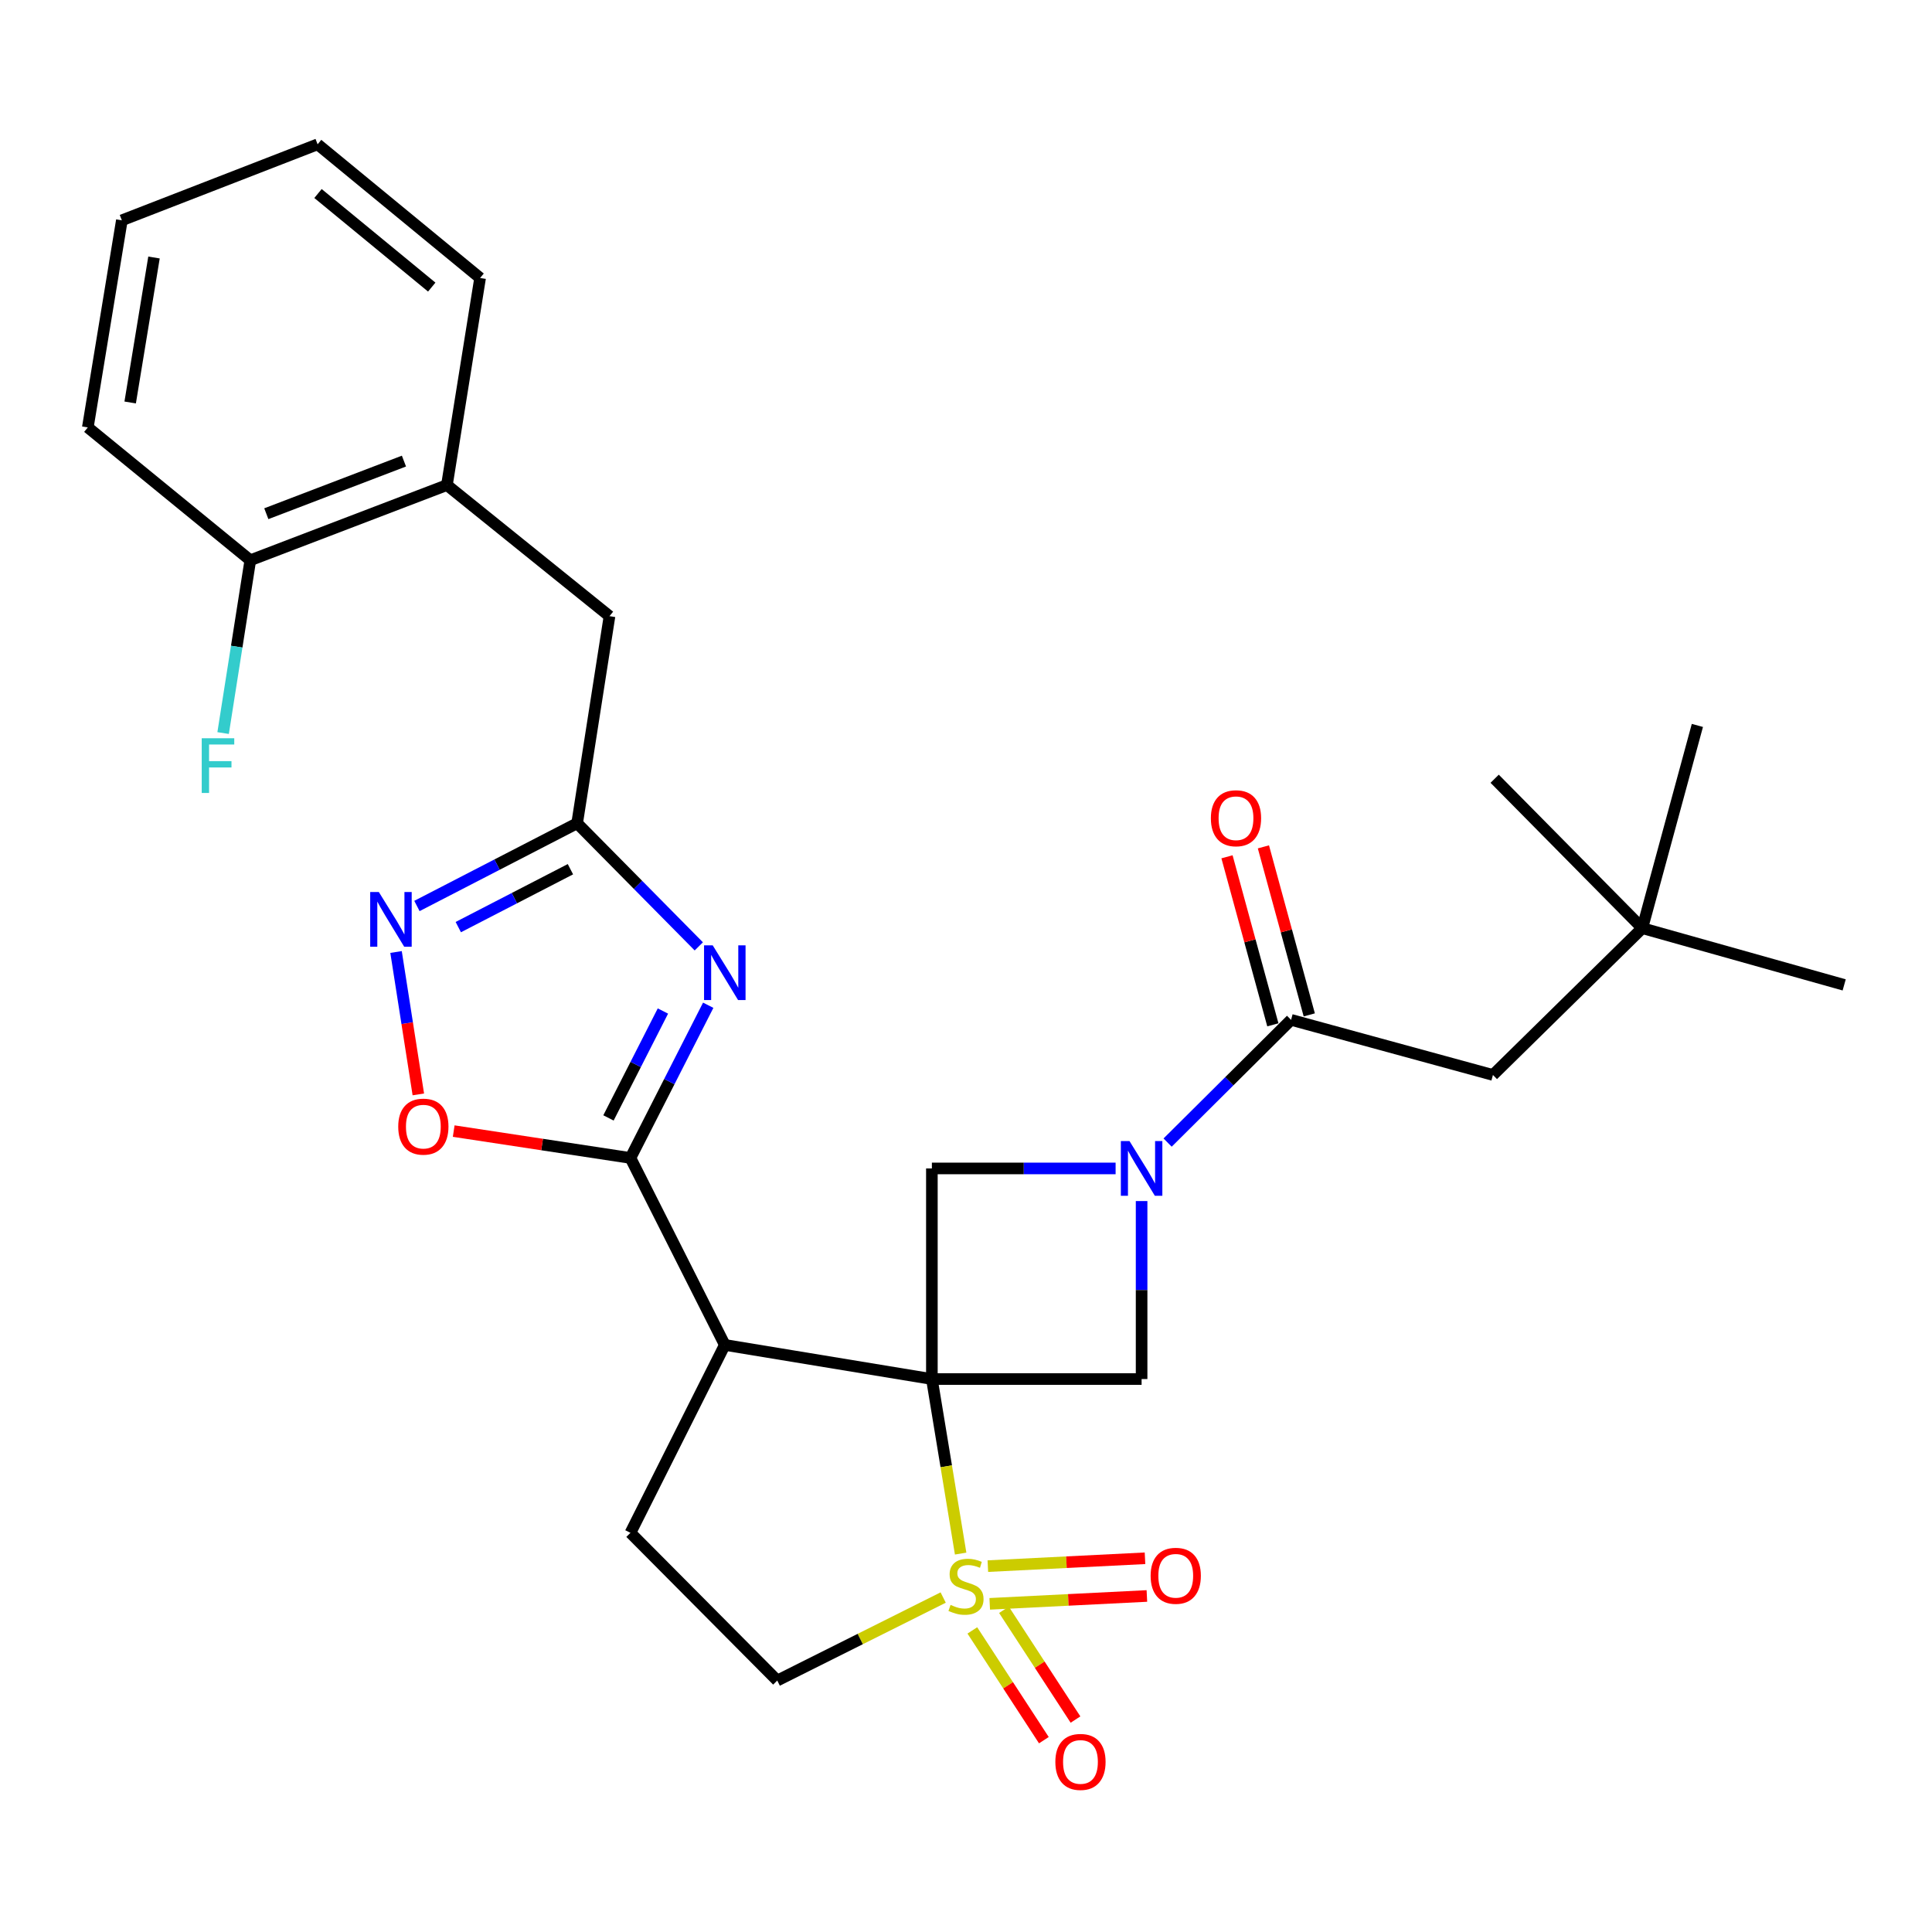 <?xml version='1.0' encoding='iso-8859-1'?>
<svg version='1.1' baseProfile='full'
              xmlns='http://www.w3.org/2000/svg'
                      xmlns:rdkit='http://www.rdkit.org/xml'
                      xmlns:xlink='http://www.w3.org/1999/xlink'
                  xml:space='preserve'
width='1000px' height='1000px' viewBox='0 0 1000 1000'>
<!-- END OF HEADER -->
<rect style='opacity:1.0;fill:#FFFFFF;stroke:none' width='1000' height='1000' x='0' y='0'> </rect>
<path class='bond-0' d='M 482.339,713.79 L 489.782,758.964' style='fill:none;fill-rule:evenodd;stroke:#000000;stroke-width:6px;stroke-linecap:butt;stroke-linejoin:miter;stroke-opacity:1' />
<path class='bond-0' d='M 489.782,758.964 L 497.226,804.137' style='fill:none;fill-rule:evenodd;stroke:#CCCC00;stroke-width:6px;stroke-linecap:butt;stroke-linejoin:miter;stroke-opacity:1' />
<path class='bond-1' d='M 482.339,713.79 L 375.156,696.129' style='fill:none;fill-rule:evenodd;stroke:#000000;stroke-width:6px;stroke-linecap:butt;stroke-linejoin:miter;stroke-opacity:1' />
<path class='bond-5' d='M 482.339,713.79 L 590.89,713.79' style='fill:none;fill-rule:evenodd;stroke:#000000;stroke-width:6px;stroke-linecap:butt;stroke-linejoin:miter;stroke-opacity:1' />
<path class='bond-6' d='M 482.339,713.79 L 482.339,604.783' style='fill:none;fill-rule:evenodd;stroke:#000000;stroke-width:6px;stroke-linecap:butt;stroke-linejoin:miter;stroke-opacity:1' />
<path class='bond-12' d='M 488.189,826.881 L 445.247,848.362' style='fill:none;fill-rule:evenodd;stroke:#CCCC00;stroke-width:6px;stroke-linecap:butt;stroke-linejoin:miter;stroke-opacity:1' />
<path class='bond-12' d='M 445.247,848.362 L 402.304,869.843' style='fill:none;fill-rule:evenodd;stroke:#000000;stroke-width:6px;stroke-linecap:butt;stroke-linejoin:miter;stroke-opacity:1' />
<path class='bond-13' d='M 503.28,843.9 L 521.792,872.305' style='fill:none;fill-rule:evenodd;stroke:#CCCC00;stroke-width:6px;stroke-linecap:butt;stroke-linejoin:miter;stroke-opacity:1' />
<path class='bond-13' d='M 521.792,872.305 L 540.304,900.711' style='fill:none;fill-rule:evenodd;stroke:#FF0000;stroke-width:6px;stroke-linecap:butt;stroke-linejoin:miter;stroke-opacity:1' />
<path class='bond-13' d='M 519.65,833.232 L 538.162,861.637' style='fill:none;fill-rule:evenodd;stroke:#CCCC00;stroke-width:6px;stroke-linecap:butt;stroke-linejoin:miter;stroke-opacity:1' />
<path class='bond-13' d='M 538.162,861.637 L 556.674,890.042' style='fill:none;fill-rule:evenodd;stroke:#FF0000;stroke-width:6px;stroke-linecap:butt;stroke-linejoin:miter;stroke-opacity:1' />
<path class='bond-14' d='M 512.285,830.141 L 552.956,828.107' style='fill:none;fill-rule:evenodd;stroke:#CCCC00;stroke-width:6px;stroke-linecap:butt;stroke-linejoin:miter;stroke-opacity:1' />
<path class='bond-14' d='M 552.956,828.107 L 593.627,826.074' style='fill:none;fill-rule:evenodd;stroke:#FF0000;stroke-width:6px;stroke-linecap:butt;stroke-linejoin:miter;stroke-opacity:1' />
<path class='bond-14' d='M 511.31,810.626 L 551.981,808.593' style='fill:none;fill-rule:evenodd;stroke:#CCCC00;stroke-width:6px;stroke-linecap:butt;stroke-linejoin:miter;stroke-opacity:1' />
<path class='bond-14' d='M 551.981,808.593 L 592.652,806.559' style='fill:none;fill-rule:evenodd;stroke:#FF0000;stroke-width:6px;stroke-linecap:butt;stroke-linejoin:miter;stroke-opacity:1' />
<path class='bond-2' d='M 375.156,696.129 L 326.319,599.356' style='fill:none;fill-rule:evenodd;stroke:#000000;stroke-width:6px;stroke-linecap:butt;stroke-linejoin:miter;stroke-opacity:1' />
<path class='bond-11' d='M 375.156,696.129 L 326.319,793.39' style='fill:none;fill-rule:evenodd;stroke:#000000;stroke-width:6px;stroke-linecap:butt;stroke-linejoin:miter;stroke-opacity:1' />
<path class='bond-3' d='M 326.319,599.356 L 346.446,559.834' style='fill:none;fill-rule:evenodd;stroke:#000000;stroke-width:6px;stroke-linecap:butt;stroke-linejoin:miter;stroke-opacity:1' />
<path class='bond-3' d='M 346.446,559.834 L 366.574,520.312' style='fill:none;fill-rule:evenodd;stroke:#0000FF;stroke-width:6px;stroke-linecap:butt;stroke-linejoin:miter;stroke-opacity:1' />
<path class='bond-3' d='M 314.946,578.632 L 329.035,550.967' style='fill:none;fill-rule:evenodd;stroke:#000000;stroke-width:6px;stroke-linecap:butt;stroke-linejoin:miter;stroke-opacity:1' />
<path class='bond-3' d='M 329.035,550.967 L 343.125,523.302' style='fill:none;fill-rule:evenodd;stroke:#0000FF;stroke-width:6px;stroke-linecap:butt;stroke-linejoin:miter;stroke-opacity:1' />
<path class='bond-10' d='M 326.319,599.356 L 280.577,592.403' style='fill:none;fill-rule:evenodd;stroke:#000000;stroke-width:6px;stroke-linecap:butt;stroke-linejoin:miter;stroke-opacity:1' />
<path class='bond-10' d='M 280.577,592.403 L 234.836,585.45' style='fill:none;fill-rule:evenodd;stroke:#FF0000;stroke-width:6px;stroke-linecap:butt;stroke-linejoin:miter;stroke-opacity:1' />
<path class='bond-7' d='M 361.697,489.843 L 330.211,457.981' style='fill:none;fill-rule:evenodd;stroke:#0000FF;stroke-width:6px;stroke-linecap:butt;stroke-linejoin:miter;stroke-opacity:1' />
<path class='bond-7' d='M 330.211,457.981 L 298.725,426.12' style='fill:none;fill-rule:evenodd;stroke:#000000;stroke-width:6px;stroke-linecap:butt;stroke-linejoin:miter;stroke-opacity:1' />
<path class='bond-4' d='M 577.436,604.783 L 529.887,604.783' style='fill:none;fill-rule:evenodd;stroke:#0000FF;stroke-width:6px;stroke-linecap:butt;stroke-linejoin:miter;stroke-opacity:1' />
<path class='bond-4' d='M 529.887,604.783 L 482.339,604.783' style='fill:none;fill-rule:evenodd;stroke:#000000;stroke-width:6px;stroke-linecap:butt;stroke-linejoin:miter;stroke-opacity:1' />
<path class='bond-9' d='M 604.357,591.396 L 636.305,559.635' style='fill:none;fill-rule:evenodd;stroke:#0000FF;stroke-width:6px;stroke-linecap:butt;stroke-linejoin:miter;stroke-opacity:1' />
<path class='bond-9' d='M 636.305,559.635 L 668.254,527.875' style='fill:none;fill-rule:evenodd;stroke:#000000;stroke-width:6px;stroke-linecap:butt;stroke-linejoin:miter;stroke-opacity:1' />
<path class='bond-29' d='M 590.89,621.669 L 590.89,667.729' style='fill:none;fill-rule:evenodd;stroke:#0000FF;stroke-width:6px;stroke-linecap:butt;stroke-linejoin:miter;stroke-opacity:1' />
<path class='bond-29' d='M 590.89,667.729 L 590.89,713.79' style='fill:none;fill-rule:evenodd;stroke:#000000;stroke-width:6px;stroke-linecap:butt;stroke-linejoin:miter;stroke-opacity:1' />
<path class='bond-15' d='M 298.725,426.12 L 315.475,318.926' style='fill:none;fill-rule:evenodd;stroke:#000000;stroke-width:6px;stroke-linecap:butt;stroke-linejoin:miter;stroke-opacity:1' />
<path class='bond-31' d='M 298.725,426.12 L 257.265,447.527' style='fill:none;fill-rule:evenodd;stroke:#000000;stroke-width:6px;stroke-linecap:butt;stroke-linejoin:miter;stroke-opacity:1' />
<path class='bond-31' d='M 257.265,447.527 L 215.805,468.934' style='fill:none;fill-rule:evenodd;stroke:#0000FF;stroke-width:6px;stroke-linecap:butt;stroke-linejoin:miter;stroke-opacity:1' />
<path class='bond-31' d='M 295.251,449.903 L 266.23,464.888' style='fill:none;fill-rule:evenodd;stroke:#000000;stroke-width:6px;stroke-linecap:butt;stroke-linejoin:miter;stroke-opacity:1' />
<path class='bond-31' d='M 266.23,464.888 L 237.208,479.873' style='fill:none;fill-rule:evenodd;stroke:#0000FF;stroke-width:6px;stroke-linecap:butt;stroke-linejoin:miter;stroke-opacity:1' />
<path class='bond-8' d='M 204.994,492.752 L 210.76,529.604' style='fill:none;fill-rule:evenodd;stroke:#0000FF;stroke-width:6px;stroke-linecap:butt;stroke-linejoin:miter;stroke-opacity:1' />
<path class='bond-8' d='M 210.76,529.604 L 216.527,566.457' style='fill:none;fill-rule:evenodd;stroke:#FF0000;stroke-width:6px;stroke-linecap:butt;stroke-linejoin:miter;stroke-opacity:1' />
<path class='bond-17' d='M 668.254,527.875 L 772.745,556.402' style='fill:none;fill-rule:evenodd;stroke:#000000;stroke-width:6px;stroke-linecap:butt;stroke-linejoin:miter;stroke-opacity:1' />
<path class='bond-18' d='M 677.678,525.303 L 665.809,481.818' style='fill:none;fill-rule:evenodd;stroke:#000000;stroke-width:6px;stroke-linecap:butt;stroke-linejoin:miter;stroke-opacity:1' />
<path class='bond-18' d='M 665.809,481.818 L 653.94,438.332' style='fill:none;fill-rule:evenodd;stroke:#FF0000;stroke-width:6px;stroke-linecap:butt;stroke-linejoin:miter;stroke-opacity:1' />
<path class='bond-18' d='M 658.829,530.448 L 646.96,486.963' style='fill:none;fill-rule:evenodd;stroke:#000000;stroke-width:6px;stroke-linecap:butt;stroke-linejoin:miter;stroke-opacity:1' />
<path class='bond-18' d='M 646.96,486.963 L 635.091,443.477' style='fill:none;fill-rule:evenodd;stroke:#FF0000;stroke-width:6px;stroke-linecap:butt;stroke-linejoin:miter;stroke-opacity:1' />
<path class='bond-30' d='M 326.319,793.39 L 402.304,869.843' style='fill:none;fill-rule:evenodd;stroke:#000000;stroke-width:6px;stroke-linecap:butt;stroke-linejoin:miter;stroke-opacity:1' />
<path class='bond-16' d='M 315.475,318.926 L 231.326,251.071' style='fill:none;fill-rule:evenodd;stroke:#000000;stroke-width:6px;stroke-linecap:butt;stroke-linejoin:miter;stroke-opacity:1' />
<path class='bond-19' d='M 231.326,251.071 L 129.56,289.986' style='fill:none;fill-rule:evenodd;stroke:#000000;stroke-width:6px;stroke-linecap:butt;stroke-linejoin:miter;stroke-opacity:1' />
<path class='bond-19' d='M 209.082,238.658 L 137.846,265.899' style='fill:none;fill-rule:evenodd;stroke:#000000;stroke-width:6px;stroke-linecap:butt;stroke-linejoin:miter;stroke-opacity:1' />
<path class='bond-22' d='M 231.326,251.071 L 248.499,143.888' style='fill:none;fill-rule:evenodd;stroke:#000000;stroke-width:6px;stroke-linecap:butt;stroke-linejoin:miter;stroke-opacity:1' />
<path class='bond-20' d='M 772.745,556.402 L 850.054,480.417' style='fill:none;fill-rule:evenodd;stroke:#000000;stroke-width:6px;stroke-linecap:butt;stroke-linejoin:miter;stroke-opacity:1' />
<path class='bond-21' d='M 129.56,289.986 L 122.522,334.708' style='fill:none;fill-rule:evenodd;stroke:#000000;stroke-width:6px;stroke-linecap:butt;stroke-linejoin:miter;stroke-opacity:1' />
<path class='bond-21' d='M 122.522,334.708 L 115.484,379.429' style='fill:none;fill-rule:evenodd;stroke:#33CCCC;stroke-width:6px;stroke-linecap:butt;stroke-linejoin:miter;stroke-opacity:1' />
<path class='bond-26' d='M 129.56,289.986 L 45.455,221.23' style='fill:none;fill-rule:evenodd;stroke:#000000;stroke-width:6px;stroke-linecap:butt;stroke-linejoin:miter;stroke-opacity:1' />
<path class='bond-23' d='M 850.054,480.417 L 878.56,375.481' style='fill:none;fill-rule:evenodd;stroke:#000000;stroke-width:6px;stroke-linecap:butt;stroke-linejoin:miter;stroke-opacity:1' />
<path class='bond-24' d='M 850.054,480.417 L 773.635,403.074' style='fill:none;fill-rule:evenodd;stroke:#000000;stroke-width:6px;stroke-linecap:butt;stroke-linejoin:miter;stroke-opacity:1' />
<path class='bond-25' d='M 850.054,480.417 L 954.545,509.78' style='fill:none;fill-rule:evenodd;stroke:#000000;stroke-width:6px;stroke-linecap:butt;stroke-linejoin:miter;stroke-opacity:1' />
<path class='bond-27' d='M 248.499,143.888 L 164.394,74.698' style='fill:none;fill-rule:evenodd;stroke:#000000;stroke-width:6px;stroke-linecap:butt;stroke-linejoin:miter;stroke-opacity:1' />
<path class='bond-27' d='M 223.47,148.598 L 164.596,100.165' style='fill:none;fill-rule:evenodd;stroke:#000000;stroke-width:6px;stroke-linecap:butt;stroke-linejoin:miter;stroke-opacity:1' />
<path class='bond-32' d='M 45.455,221.23 L 63.072,114.036' style='fill:none;fill-rule:evenodd;stroke:#000000;stroke-width:6px;stroke-linecap:butt;stroke-linejoin:miter;stroke-opacity:1' />
<path class='bond-32' d='M 67.378,208.32 L 79.71,133.284' style='fill:none;fill-rule:evenodd;stroke:#000000;stroke-width:6px;stroke-linecap:butt;stroke-linejoin:miter;stroke-opacity:1' />
<path class='bond-28' d='M 164.394,74.698 L 63.072,114.036' style='fill:none;fill-rule:evenodd;stroke:#000000;stroke-width:6px;stroke-linecap:butt;stroke-linejoin:miter;stroke-opacity:1' />
<path  class='atom-1' d='M 492 830.693
Q 492.32 830.813, 493.64 831.373
Q 494.96 831.933, 496.4 832.293
Q 497.88 832.613, 499.32 832.613
Q 502 832.613, 503.56 831.333
Q 505.12 830.013, 505.12 827.733
Q 505.12 826.173, 504.32 825.213
Q 503.56 824.253, 502.36 823.733
Q 501.16 823.213, 499.16 822.613
Q 496.64 821.853, 495.12 821.133
Q 493.64 820.413, 492.56 818.893
Q 491.52 817.373, 491.52 814.813
Q 491.52 811.253, 493.92 809.053
Q 496.36 806.853, 501.16 806.853
Q 504.44 806.853, 508.16 808.413
L 507.24 811.493
Q 503.84 810.093, 501.28 810.093
Q 498.52 810.093, 497 811.253
Q 495.48 812.373, 495.52 814.333
Q 495.52 815.853, 496.28 816.773
Q 497.08 817.693, 498.2 818.213
Q 499.36 818.733, 501.28 819.333
Q 503.84 820.133, 505.36 820.933
Q 506.88 821.733, 507.96 823.373
Q 509.08 824.973, 509.08 827.733
Q 509.08 831.653, 506.44 833.773
Q 503.84 835.853, 499.48 835.853
Q 496.96 835.853, 495.04 835.293
Q 493.16 834.773, 490.92 833.853
L 492 830.693
' fill='#CCCC00'/>
<path  class='atom-4' d='M 368.896 489.302
L 378.176 504.302
Q 379.096 505.782, 380.576 508.462
Q 382.056 511.142, 382.136 511.302
L 382.136 489.302
L 385.896 489.302
L 385.896 517.622
L 382.016 517.622
L 372.056 501.222
Q 370.896 499.302, 369.656 497.102
Q 368.456 494.902, 368.096 494.222
L 368.096 517.622
L 364.416 517.622
L 364.416 489.302
L 368.896 489.302
' fill='#0000FF'/>
<path  class='atom-5' d='M 584.63 590.623
L 593.91 605.623
Q 594.83 607.103, 596.31 609.783
Q 597.79 612.463, 597.87 612.623
L 597.87 590.623
L 601.63 590.623
L 601.63 618.943
L 597.75 618.943
L 587.79 602.543
Q 586.63 600.623, 585.39 598.423
Q 584.19 596.223, 583.83 595.543
L 583.83 618.943
L 580.15 618.943
L 580.15 590.623
L 584.63 590.623
' fill='#0000FF'/>
<path  class='atom-9' d='M 196.094 461.719
L 205.374 476.719
Q 206.294 478.199, 207.774 480.879
Q 209.254 483.559, 209.334 483.719
L 209.334 461.719
L 213.094 461.719
L 213.094 490.039
L 209.214 490.039
L 199.254 473.639
Q 198.094 471.719, 196.854 469.519
Q 195.654 467.319, 195.294 466.639
L 195.294 490.039
L 191.614 490.039
L 191.614 461.719
L 196.094 461.719
' fill='#0000FF'/>
<path  class='atom-11' d='M 206.125 583.142
Q 206.125 576.342, 209.485 572.542
Q 212.845 568.742, 219.125 568.742
Q 225.405 568.742, 228.765 572.542
Q 232.125 576.342, 232.125 583.142
Q 232.125 590.022, 228.725 593.942
Q 225.325 597.822, 219.125 597.822
Q 212.885 597.822, 209.485 593.942
Q 206.125 590.062, 206.125 583.142
M 219.125 594.622
Q 223.445 594.622, 225.765 591.742
Q 228.125 588.822, 228.125 583.142
Q 228.125 577.582, 225.765 574.782
Q 223.445 571.942, 219.125 571.942
Q 214.805 571.942, 212.445 574.742
Q 210.125 577.542, 210.125 583.142
Q 210.125 588.862, 212.445 591.742
Q 214.805 594.622, 219.125 594.622
' fill='#FF0000'/>
<path  class='atom-14' d='M 546.247 911.964
Q 546.247 905.164, 549.607 901.364
Q 552.967 897.564, 559.247 897.564
Q 565.527 897.564, 568.887 901.364
Q 572.247 905.164, 572.247 911.964
Q 572.247 918.844, 568.847 922.764
Q 565.447 926.644, 559.247 926.644
Q 553.007 926.644, 549.607 922.764
Q 546.247 918.884, 546.247 911.964
M 559.247 923.444
Q 563.567 923.444, 565.887 920.564
Q 568.247 917.644, 568.247 911.964
Q 568.247 906.404, 565.887 903.604
Q 563.567 900.764, 559.247 900.764
Q 554.927 900.764, 552.567 903.564
Q 550.247 906.364, 550.247 911.964
Q 550.247 917.684, 552.567 920.564
Q 554.927 923.444, 559.247 923.444
' fill='#FF0000'/>
<path  class='atom-15' d='M 595.562 815.626
Q 595.562 808.826, 598.922 805.026
Q 602.282 801.226, 608.562 801.226
Q 614.842 801.226, 618.202 805.026
Q 621.562 808.826, 621.562 815.626
Q 621.562 822.506, 618.162 826.426
Q 614.762 830.306, 608.562 830.306
Q 602.322 830.306, 598.922 826.426
Q 595.562 822.546, 595.562 815.626
M 608.562 827.106
Q 612.882 827.106, 615.202 824.226
Q 617.562 821.306, 617.562 815.626
Q 617.562 810.066, 615.202 807.266
Q 612.882 804.426, 608.562 804.426
Q 604.242 804.426, 601.882 807.226
Q 599.562 810.026, 599.562 815.626
Q 599.562 821.346, 601.882 824.226
Q 604.242 827.106, 608.562 827.106
' fill='#FF0000'/>
<path  class='atom-19' d='M 626.748 423.518
Q 626.748 416.718, 630.108 412.918
Q 633.468 409.118, 639.748 409.118
Q 646.028 409.118, 649.388 412.918
Q 652.748 416.718, 652.748 423.518
Q 652.748 430.398, 649.348 434.318
Q 645.948 438.198, 639.748 438.198
Q 633.508 438.198, 630.108 434.318
Q 626.748 430.438, 626.748 423.518
M 639.748 434.998
Q 644.068 434.998, 646.388 432.118
Q 648.748 429.198, 648.748 423.518
Q 648.748 417.958, 646.388 415.158
Q 644.068 412.318, 639.748 412.318
Q 635.428 412.318, 633.068 415.118
Q 630.748 417.918, 630.748 423.518
Q 630.748 429.238, 633.068 432.118
Q 635.428 434.998, 639.748 434.998
' fill='#FF0000'/>
<path  class='atom-22' d='M 104.412 382.119
L 121.252 382.119
L 121.252 385.359
L 108.212 385.359
L 108.212 393.959
L 119.812 393.959
L 119.812 397.239
L 108.212 397.239
L 108.212 410.439
L 104.412 410.439
L 104.412 382.119
' fill='#33CCCC'/>
</svg>
